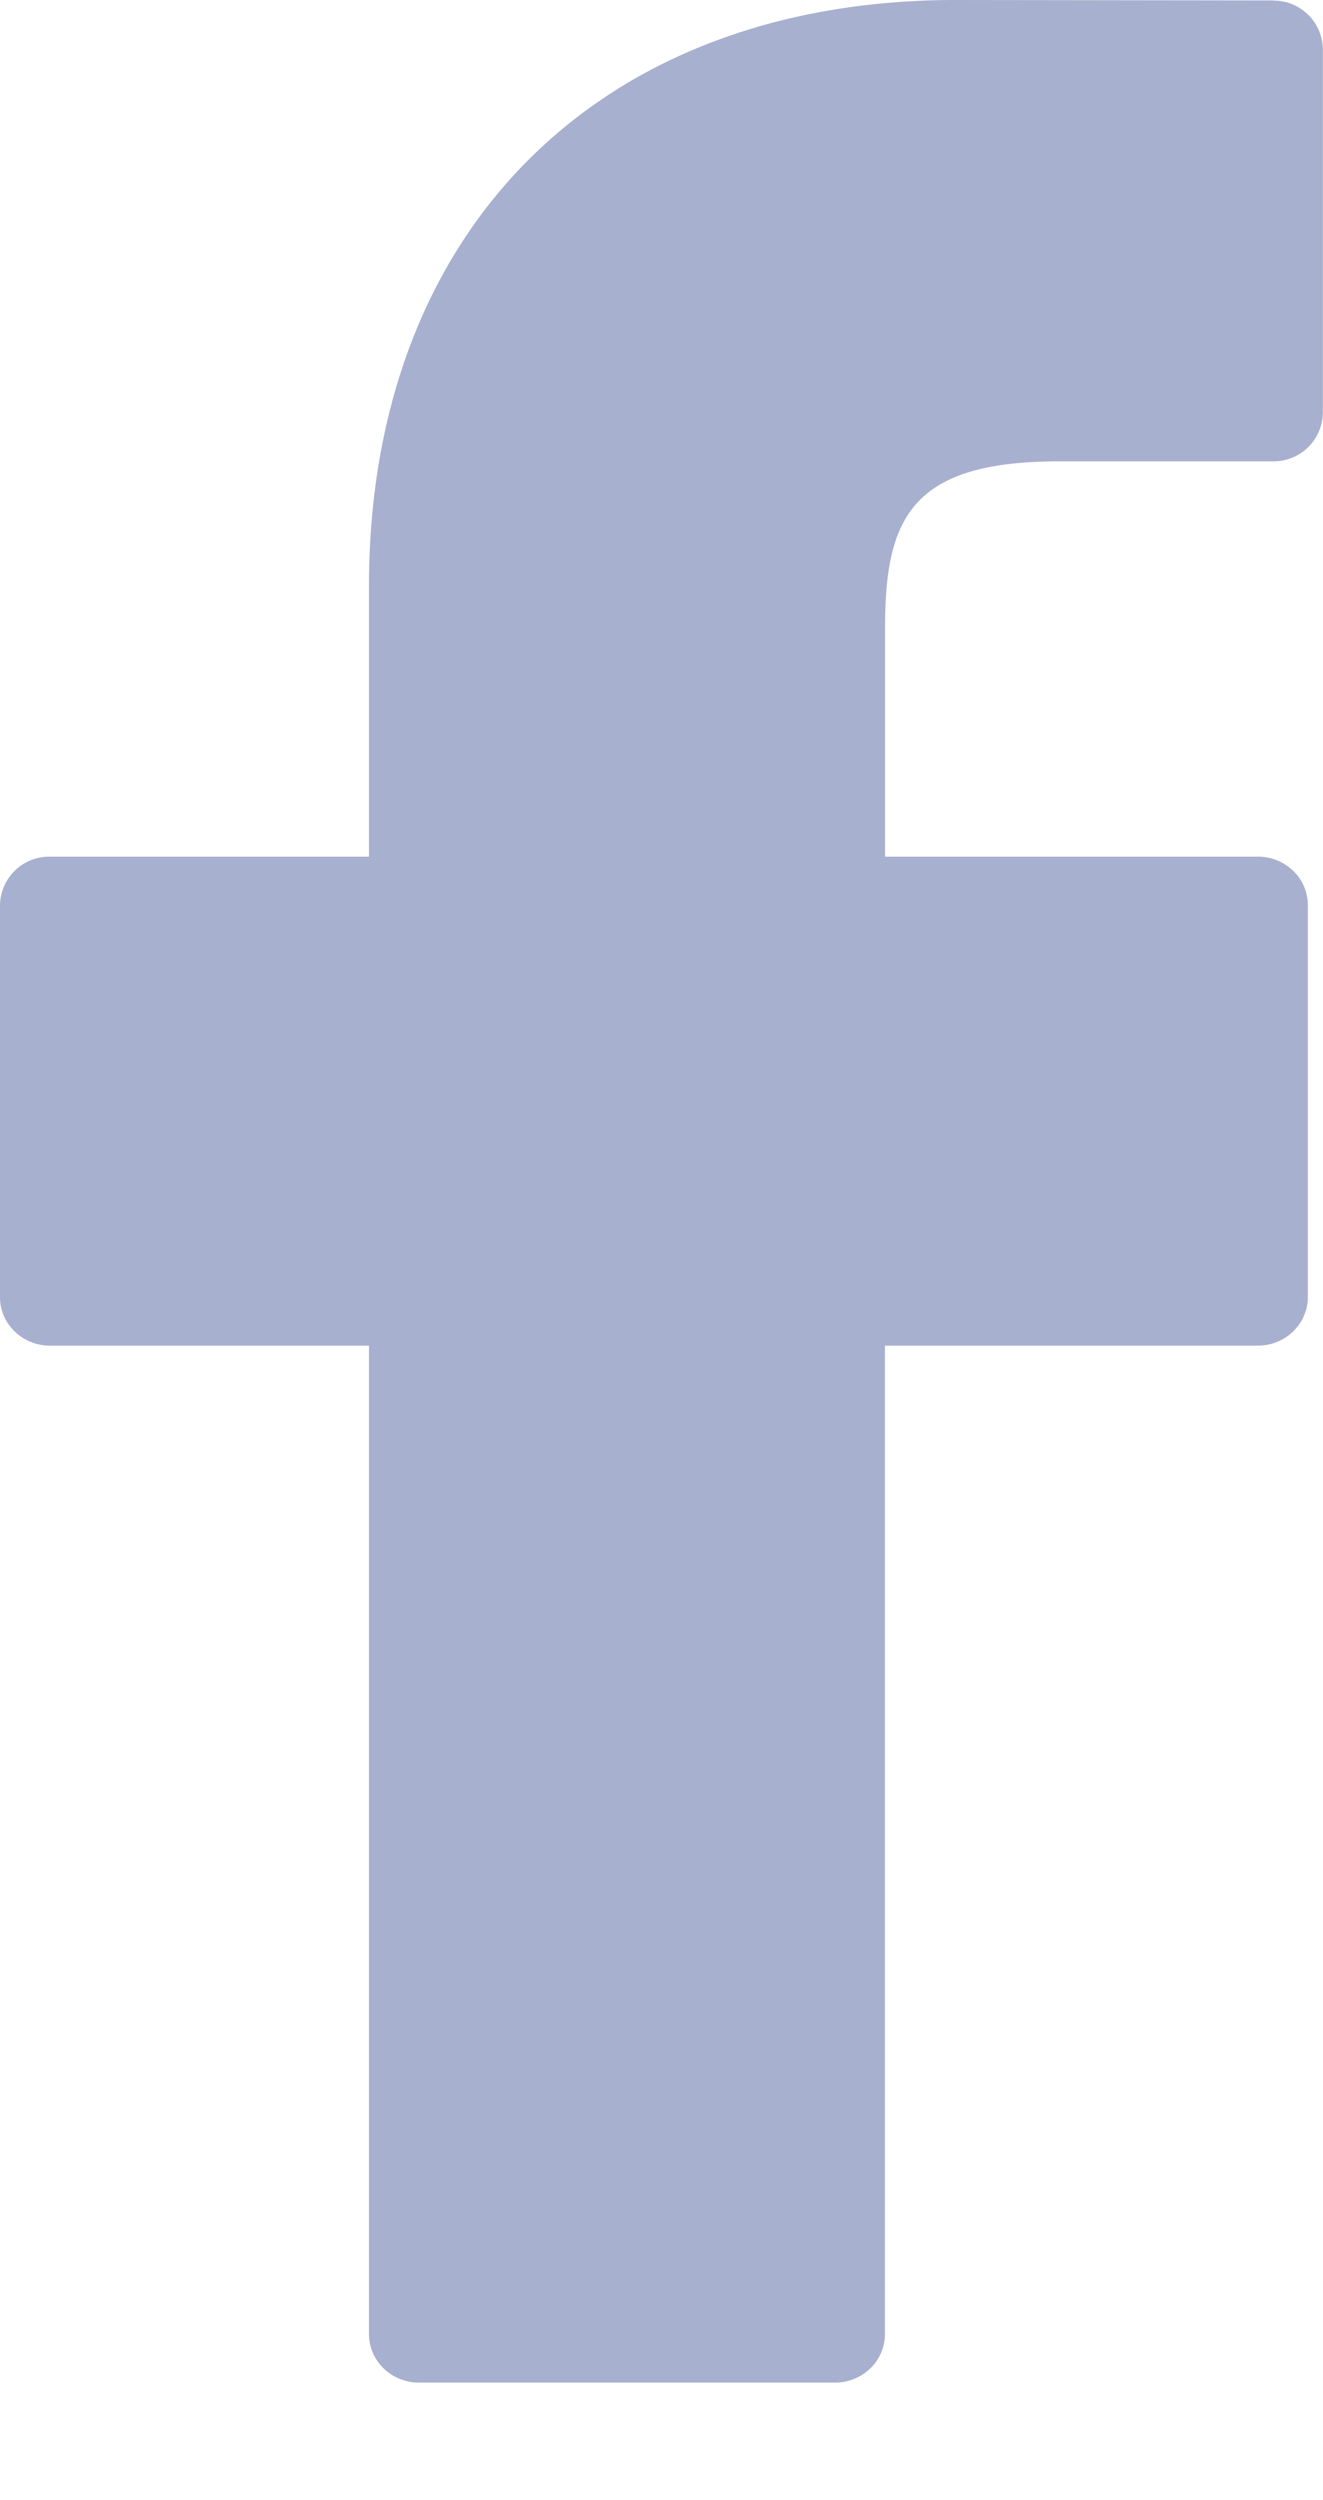 <svg width="9" height="17" xmlns="http://www.w3.org/2000/svg"><path d="M8.661.003L6.502 0C4.077 0 2.51 1.565 2.51 3.987v1.838H.34a.335.335 0 00-.34.33V8.82c0 .182.152.33.34.33h2.17v6.72c0 .183.152.331.34.331h2.83c.188 0 .34-.148.34-.33V9.15h2.537c.188 0 .34-.149.34-.331V6.156a.326.326 0 00-.099-.234.344.344 0 00-.24-.097H6.021V4.267c0-.75.183-1.13 1.186-1.13H8.66a.335.335 0 00.339-.33V.334a.335.335 0 00-.339-.33z" fill="#A8B0CF"/></svg>